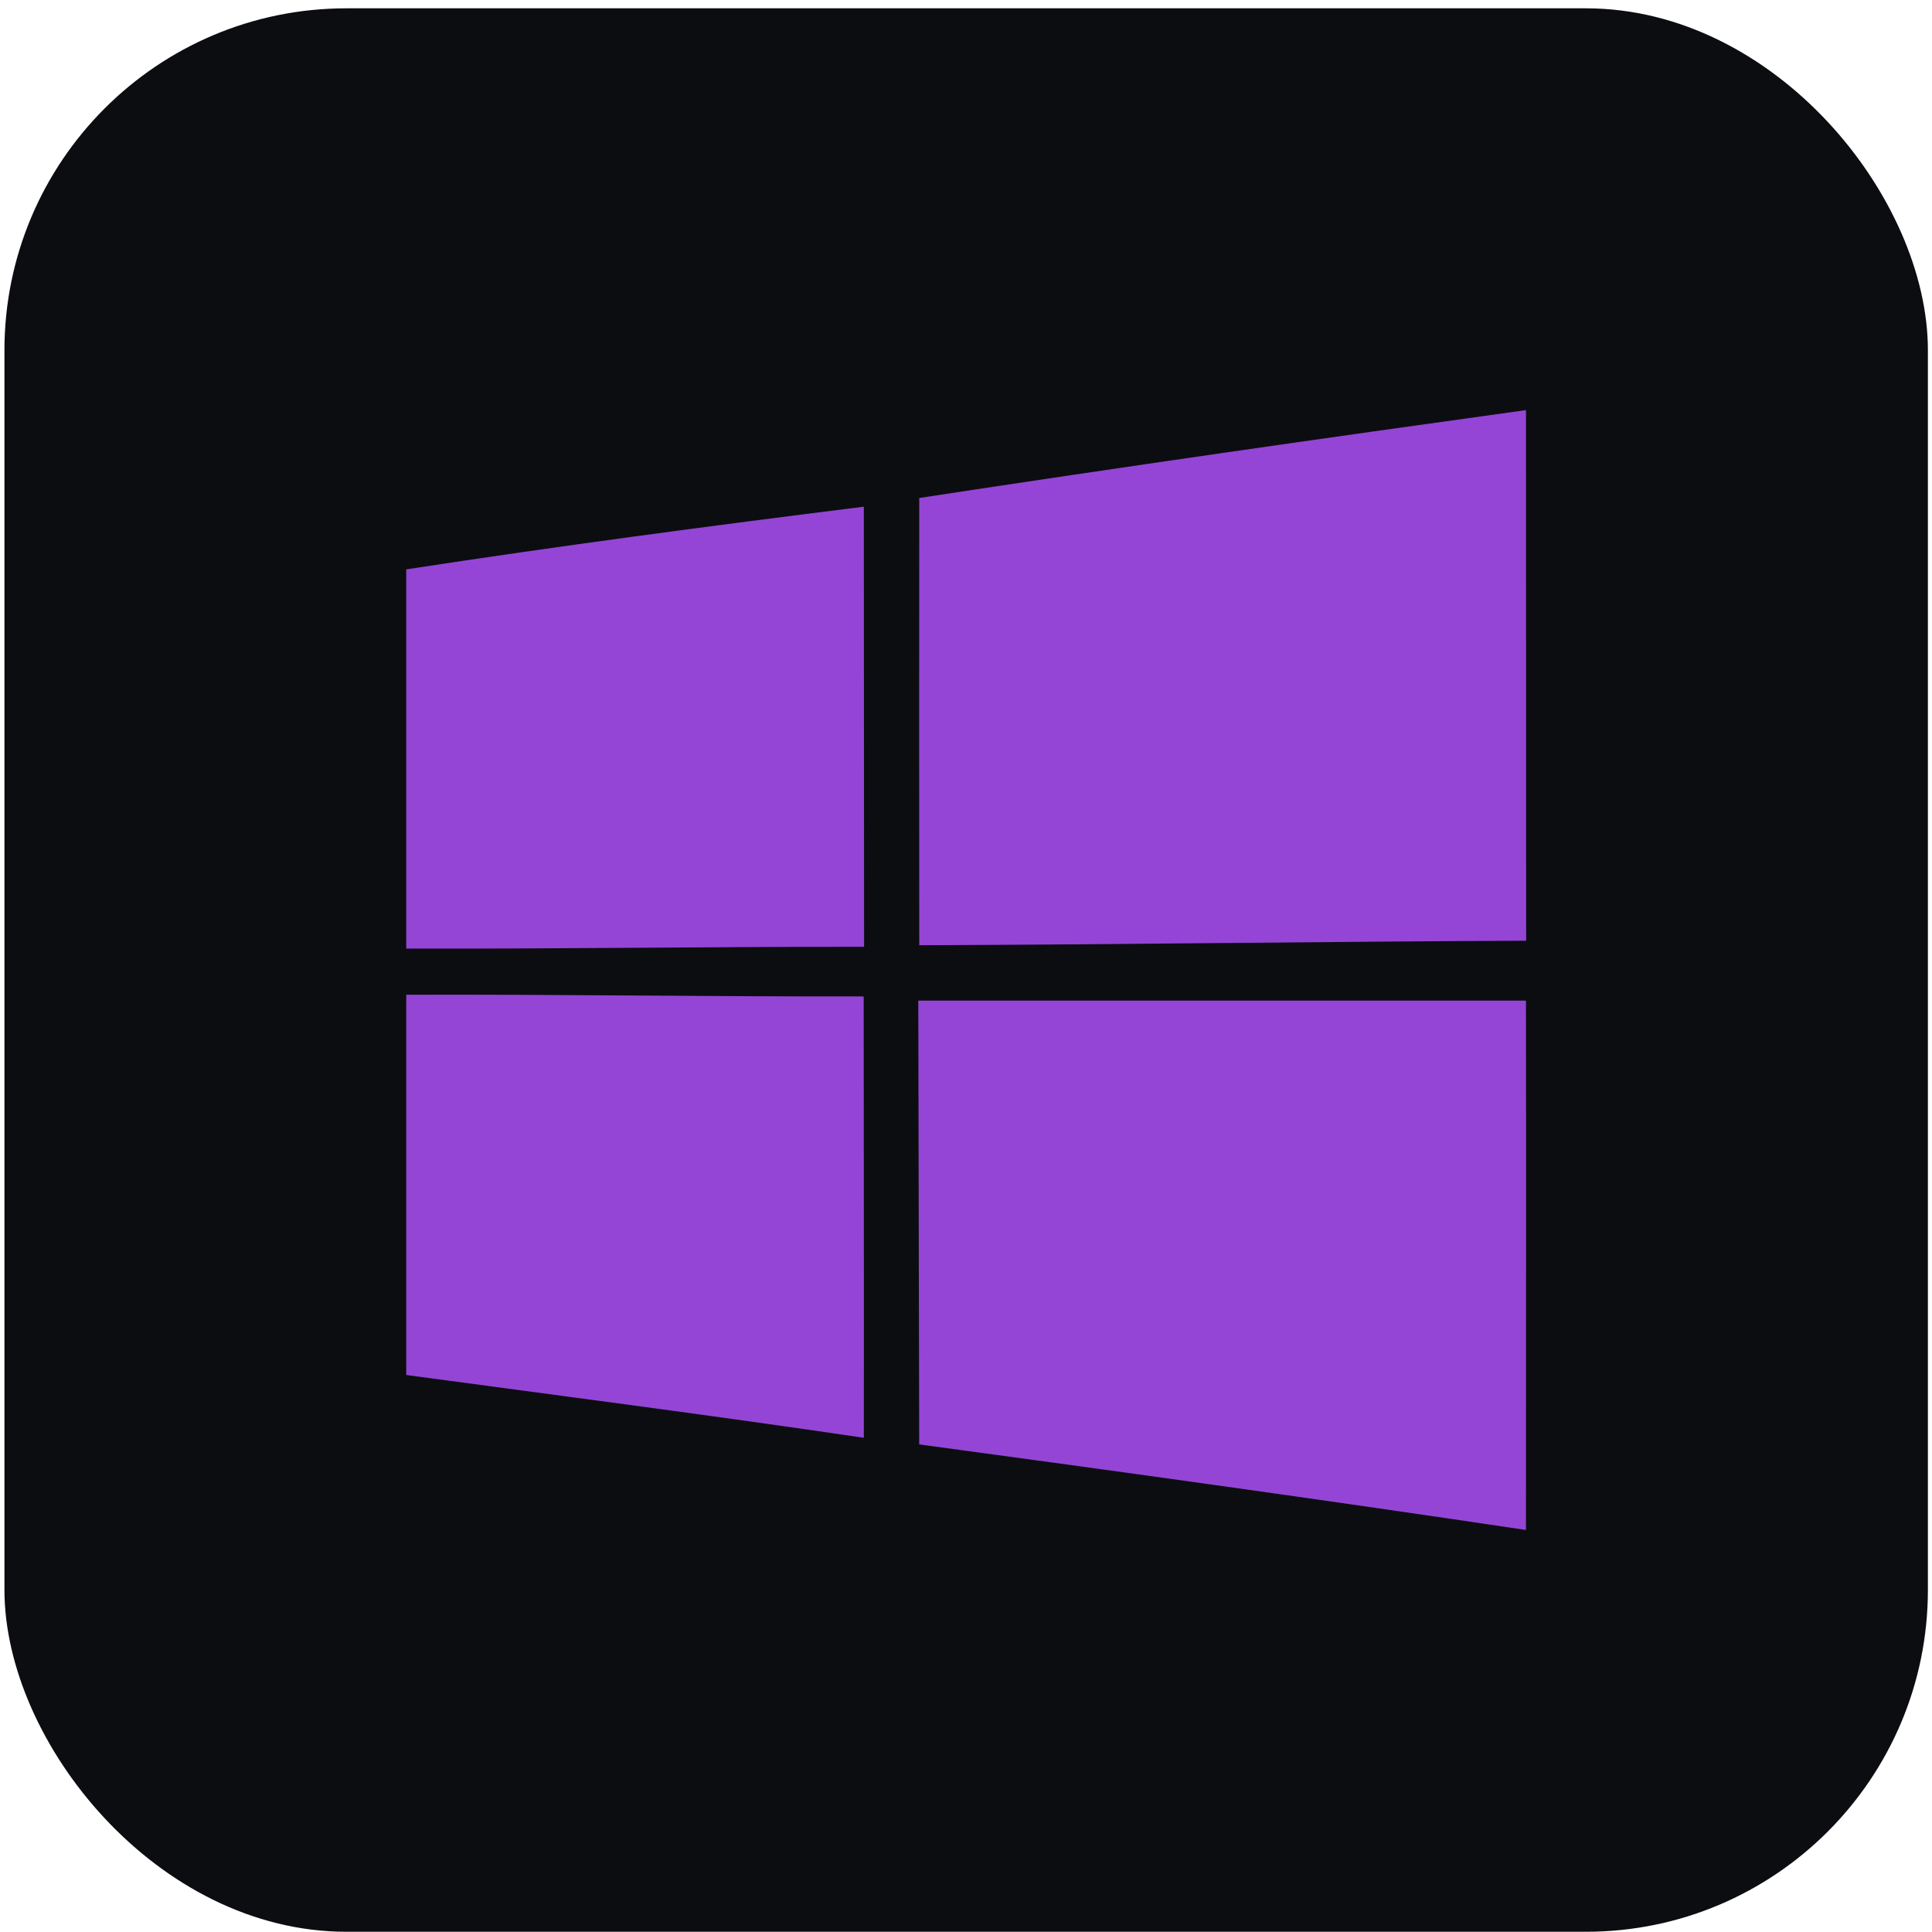 <svg width="226" height="226" viewBox="0 0 226 226" fill="none" xmlns="http://www.w3.org/2000/svg">
<rect x="0.52" y="0.973" width="225" height="225" rx="40" fill="#0C0D11"/>
<g clip-path="url(#clip0_2_1878)">
<path d="M107.529 58.253C131.158 54.646 154.83 51.252 178.506 47.973C178.523 68.669 178.506 89.349 178.523 110.045C154.864 110.135 131.204 110.493 107.532 110.57C107.515 93.122 107.515 75.688 107.532 58.253H107.529Z" fill="#9445D6"/>
<path d="M47.52 66.605C65.314 63.868 83.181 61.502 101.049 59.272C101.065 76.438 101.065 93.587 101.079 110.752C83.224 110.736 65.374 111.008 47.52 110.961V66.605Z" fill="#9445D6"/>
<path d="M47.52 116.363C65.357 116.304 83.195 116.589 101.032 116.559C101.032 133.768 101.079 150.977 101.049 168.189C83.224 165.554 65.374 163.251 47.52 160.842V116.367L47.52 116.363Z" fill="#9445D6"/>
<path d="M107.422 117.05H178.503C178.533 137.687 178.503 158.323 178.503 178.973C154.874 175.442 131.201 172.164 107.525 168.962C107.495 151.664 107.449 134.362 107.419 117.05H107.422Z" fill="#9445D6"/>
</g>
<defs>
<clipPath id="clip0_2_1878">
<rect width="131" height="131" fill="white" transform="translate(47.52 47.973)"/>
</clipPath>
</defs>
</svg>
